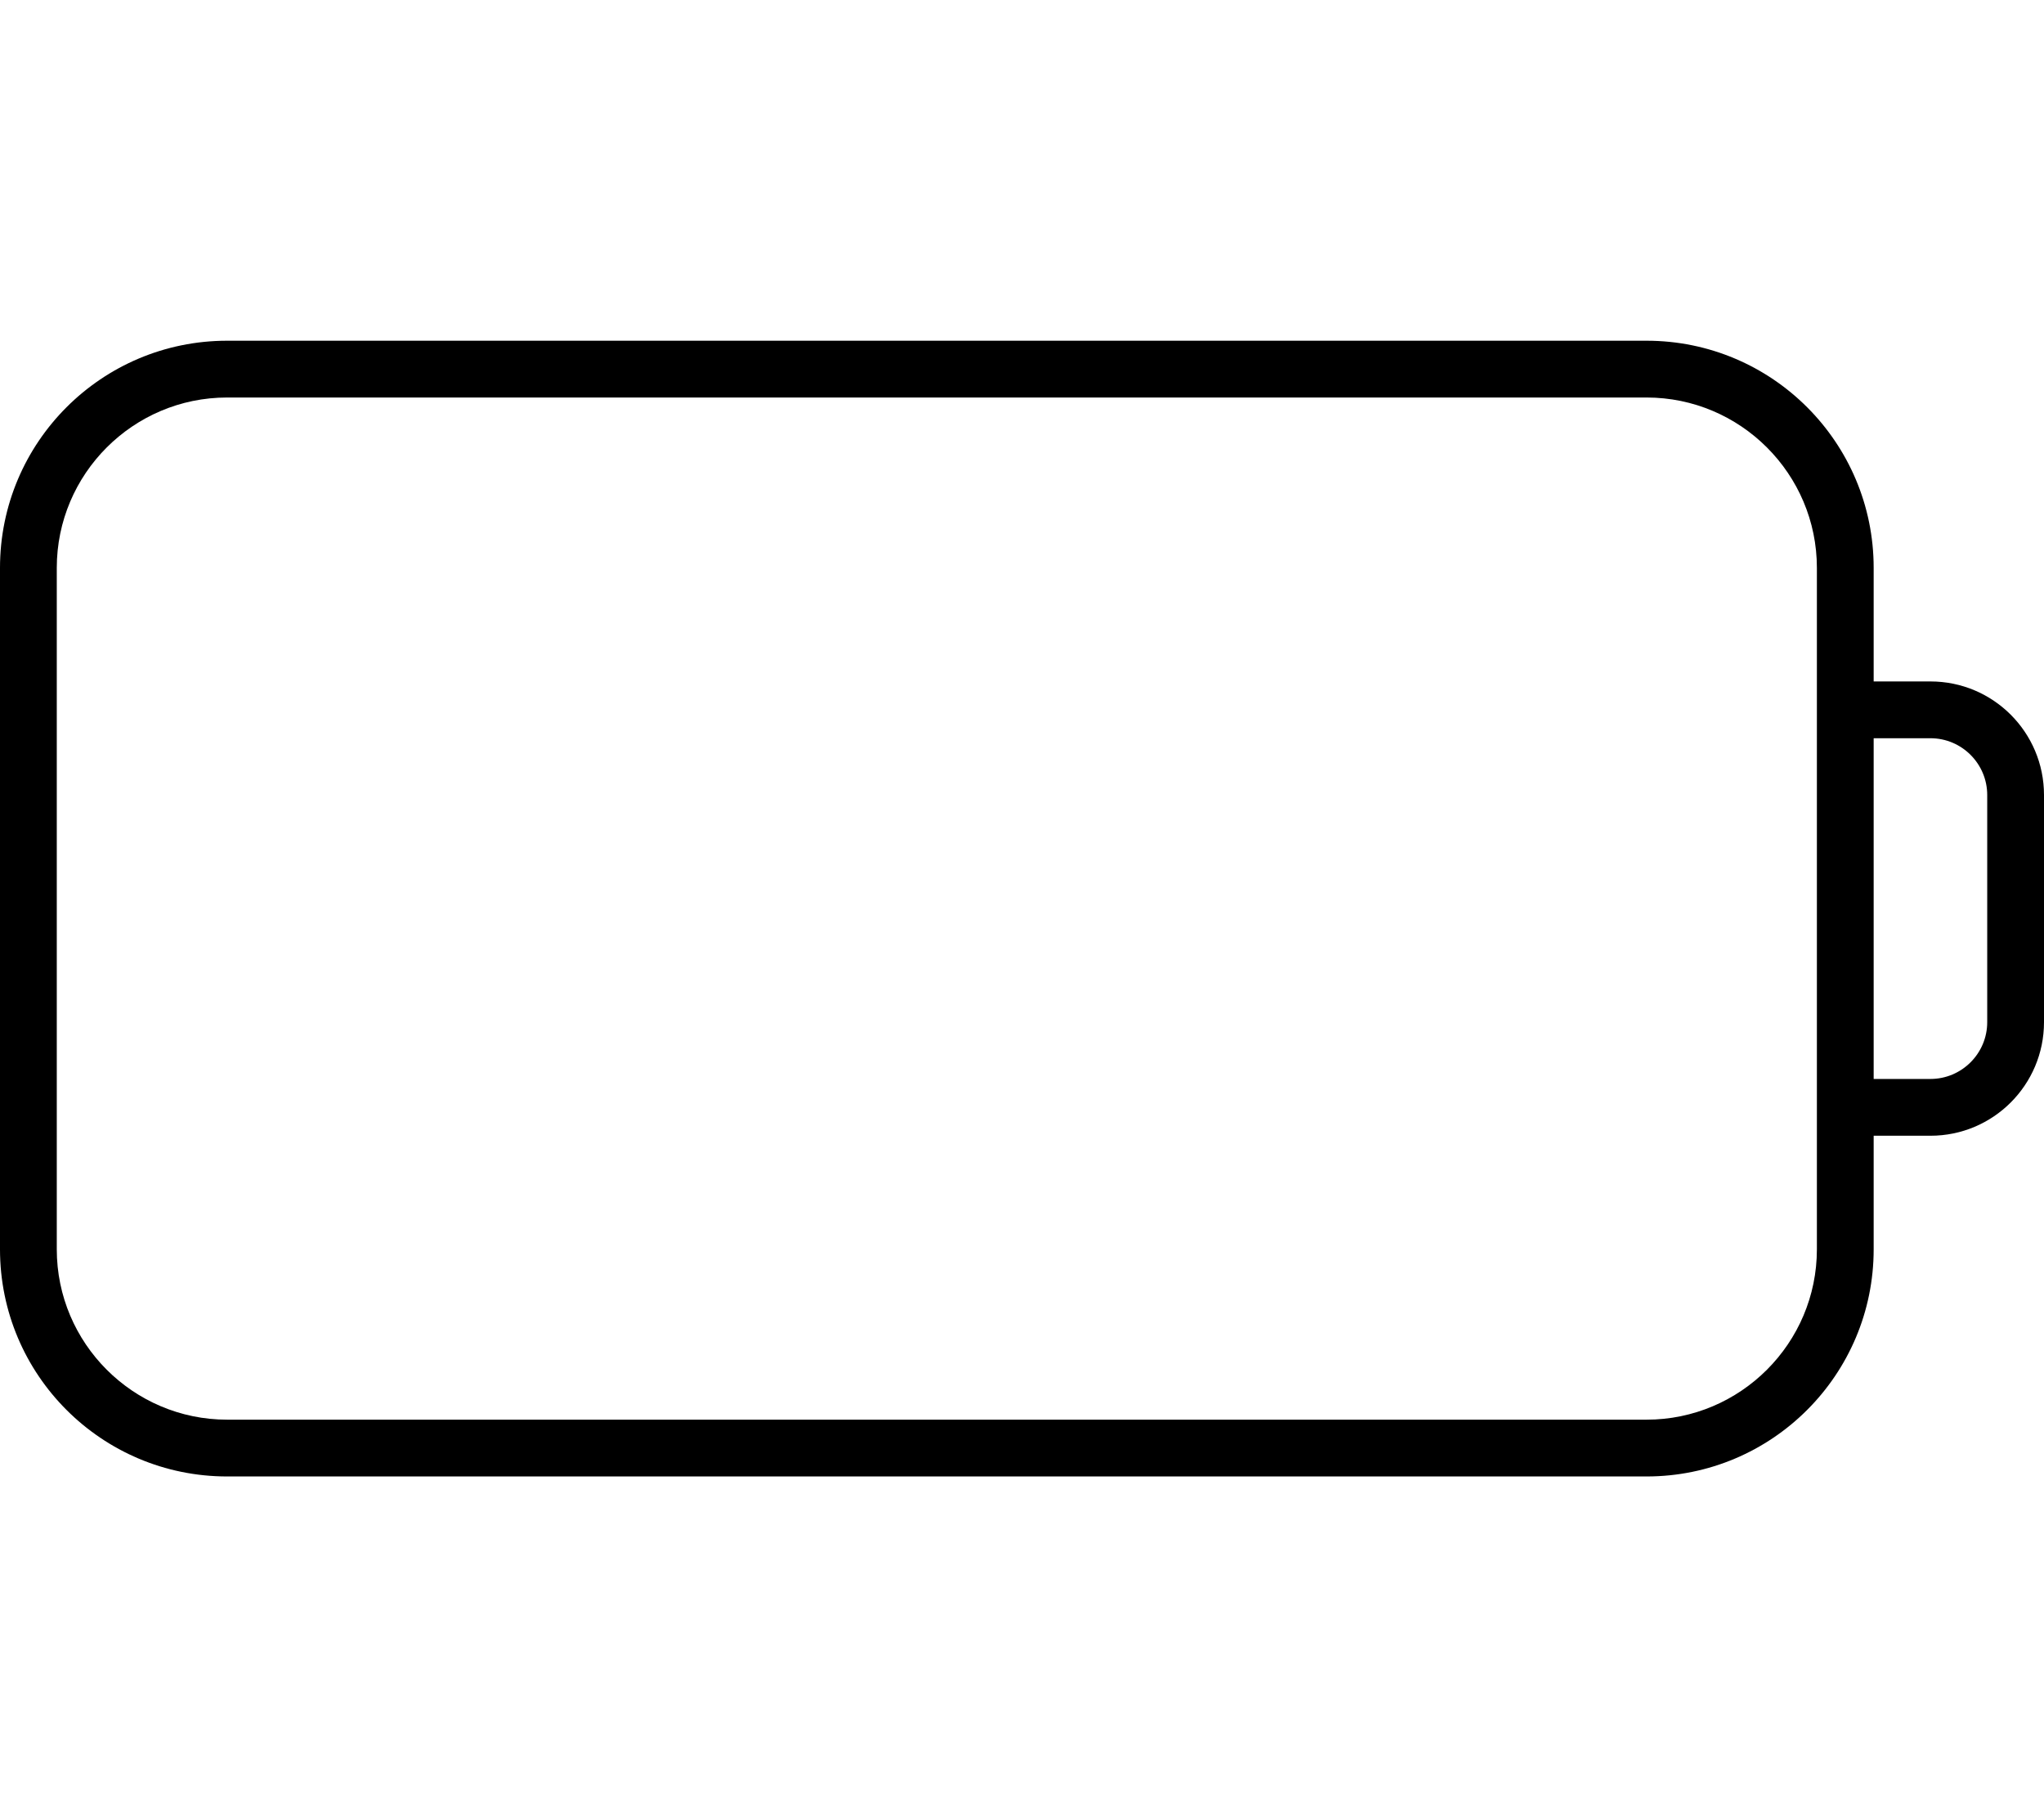 <svg xmlns="http://www.w3.org/2000/svg" viewBox="0 0 576 512"><!-- Font Awesome Pro 6.0.0-alpha2 by @fontawesome - https://fontawesome.com License - https://fontawesome.com/license (Commercial License) --><path d="M544 192H528V160C528 124.654 499.346 96 464 96H64C28.654 96 0 124.654 0 160V352C0 387.346 28.654 416 64 416H464C499.346 416 528 387.346 528 352V320H544C561.674 320 576 305.674 576 288V224C576 206.326 561.674 192 544 192ZM512 352C512 378.467 490.467 400 464 400H64C37.533 400 16 378.467 16 352V160C16 133.533 37.533 112 64 112H464C490.467 112 512 133.533 512 160V352ZM560 288C560 296.822 552.822 304 544 304H528V208H544C552.822 208 560 215.178 560 224V288Z"/></svg>